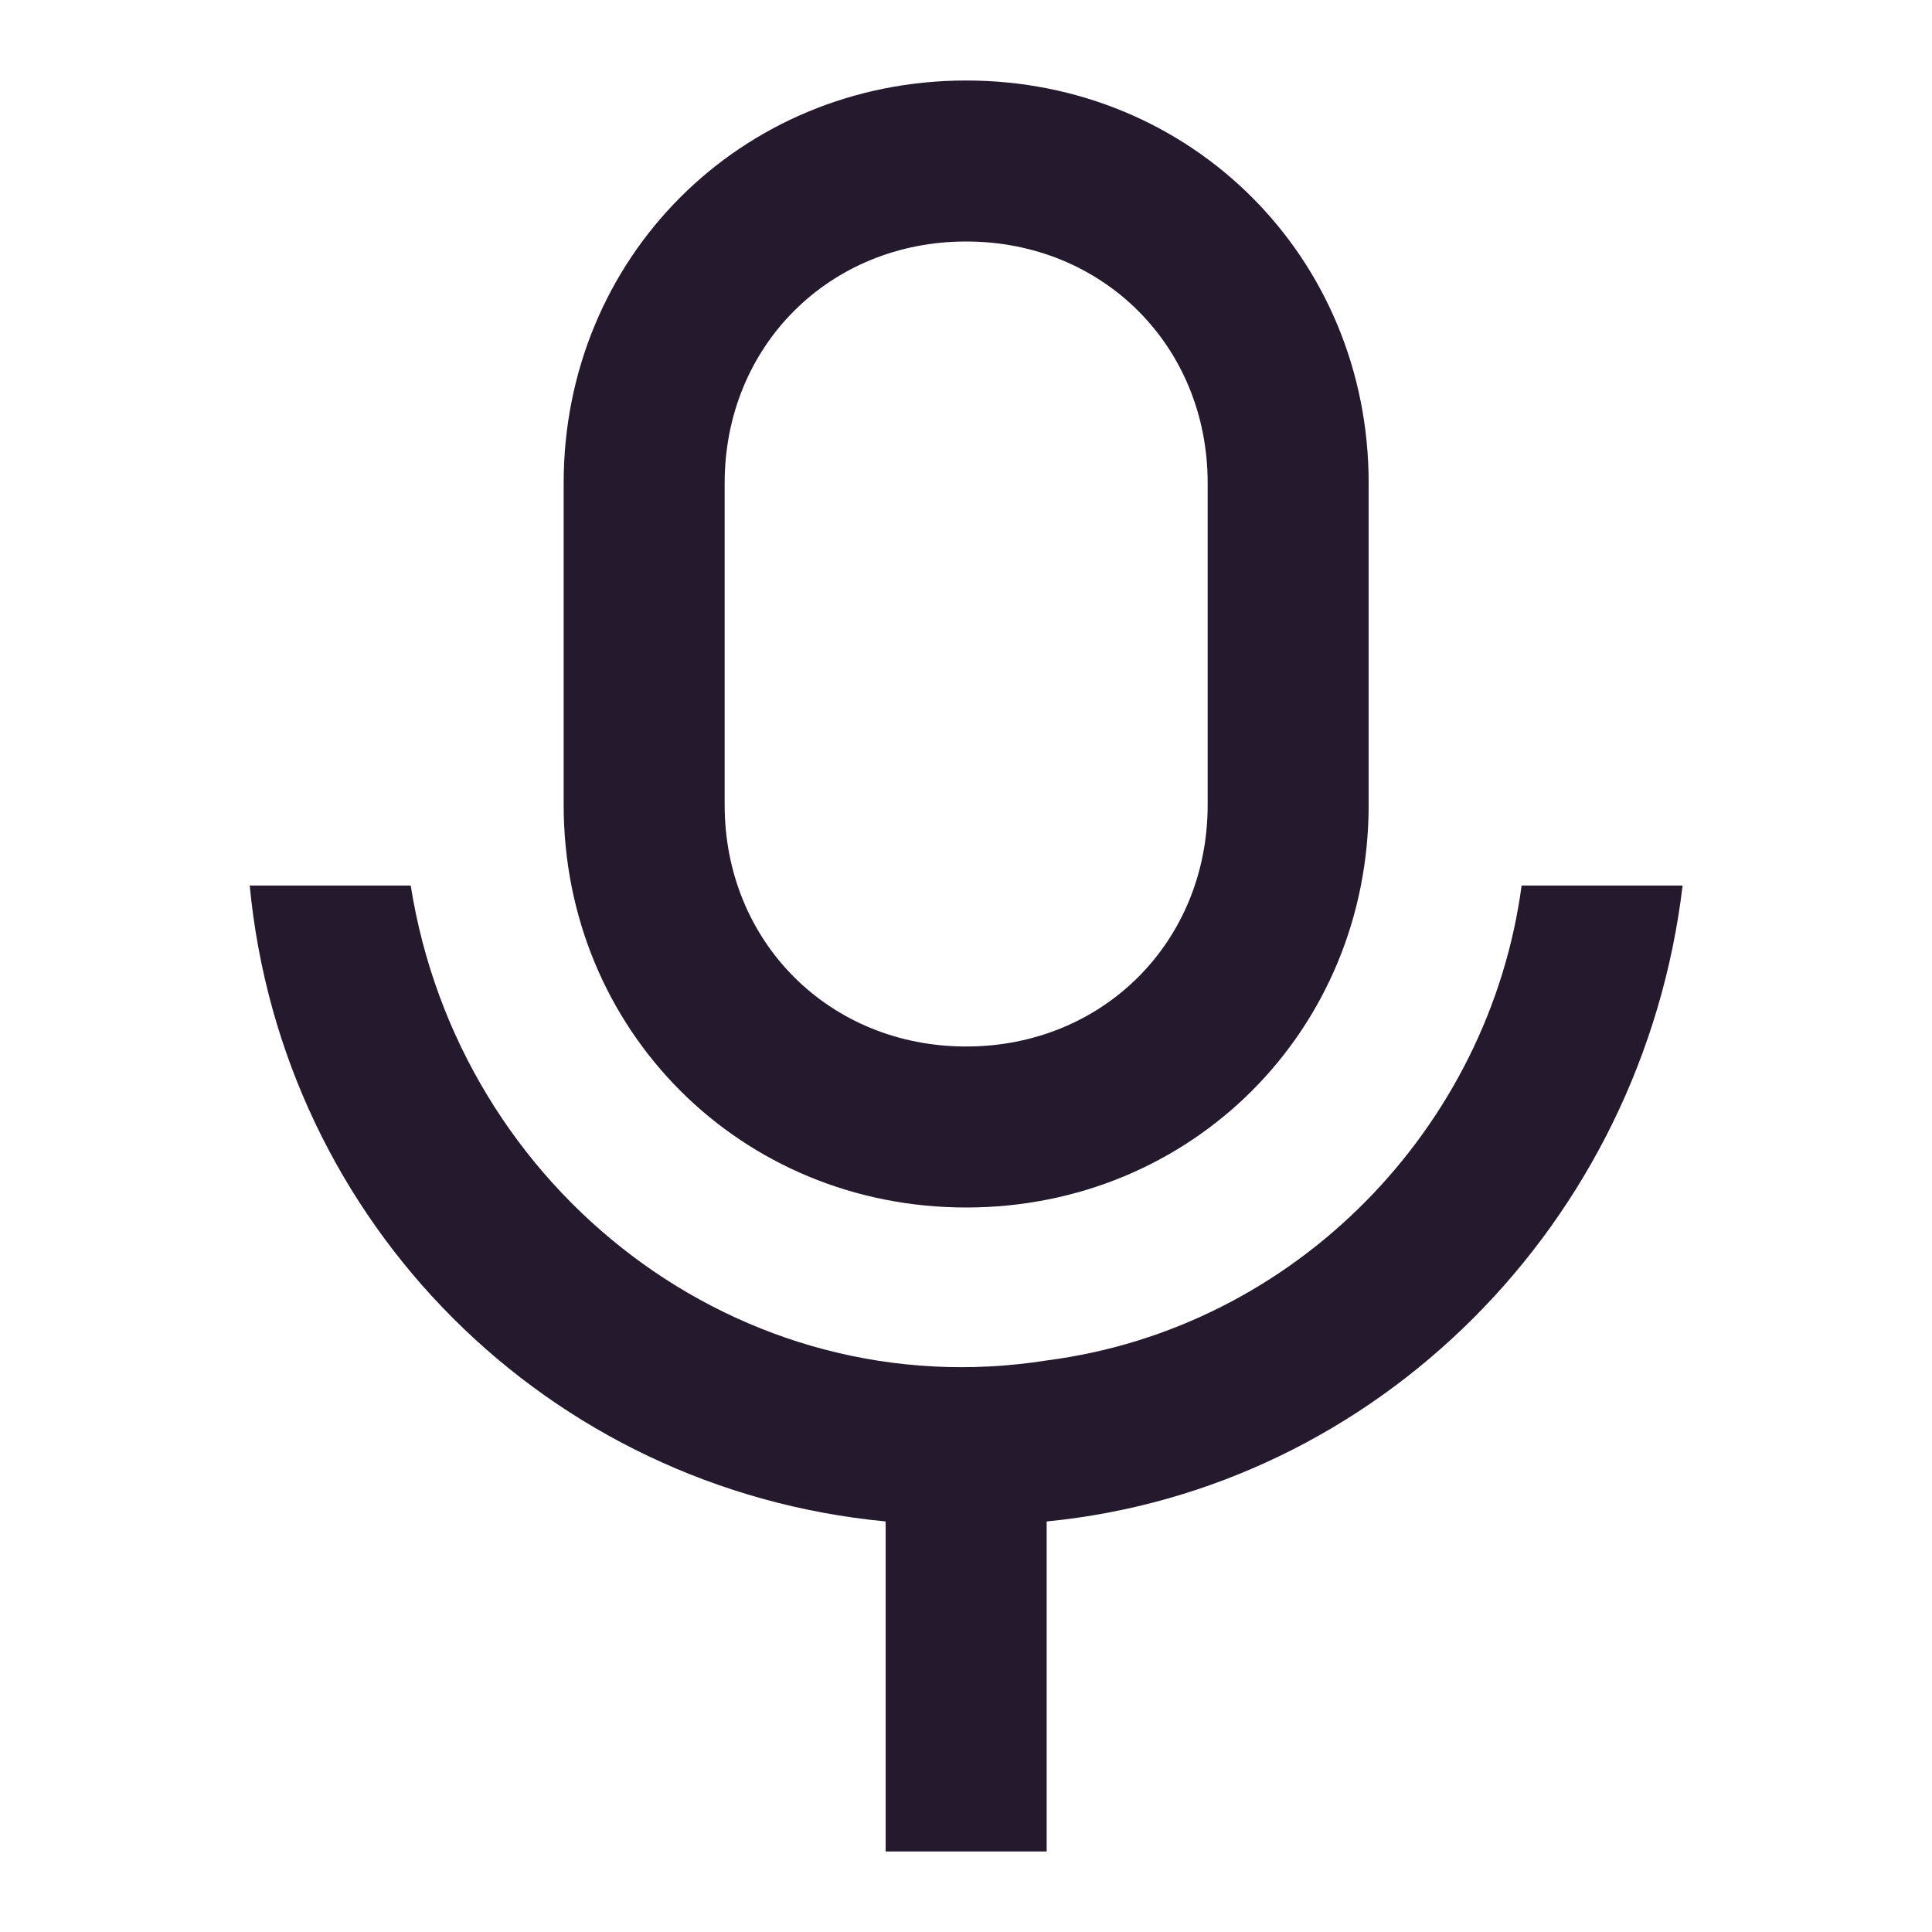 <svg width="24" height="24" viewBox="0 0 24 24" fill="none" xmlns="http://www.w3.org/2000/svg">
    <path d="M12.002 3c-1.7 0-3 1.3-3 3v4c0 1.7 1.3 3 3 3s3-1.3 3-3V6c0-1.7-1.3-3-3-3zm0-2c2.8 0 5 2.2 5 5v4c0 2.8-2.2 5-5 5s-5-2.2-5-5V6c0-2.8 2.2-5 5-5zm-8.9 10h2c.6 3.8 4.1 6.5 7.9 5.9 3.1-.4 5.5-2.9 5.9-5.9h2c-.5 4.2-3.8 7.5-7.9 7.9V23h-2v-4.1c-4.2-.4-7.5-3.7-7.9-7.9z" fill="#25192E"/>
</svg>
